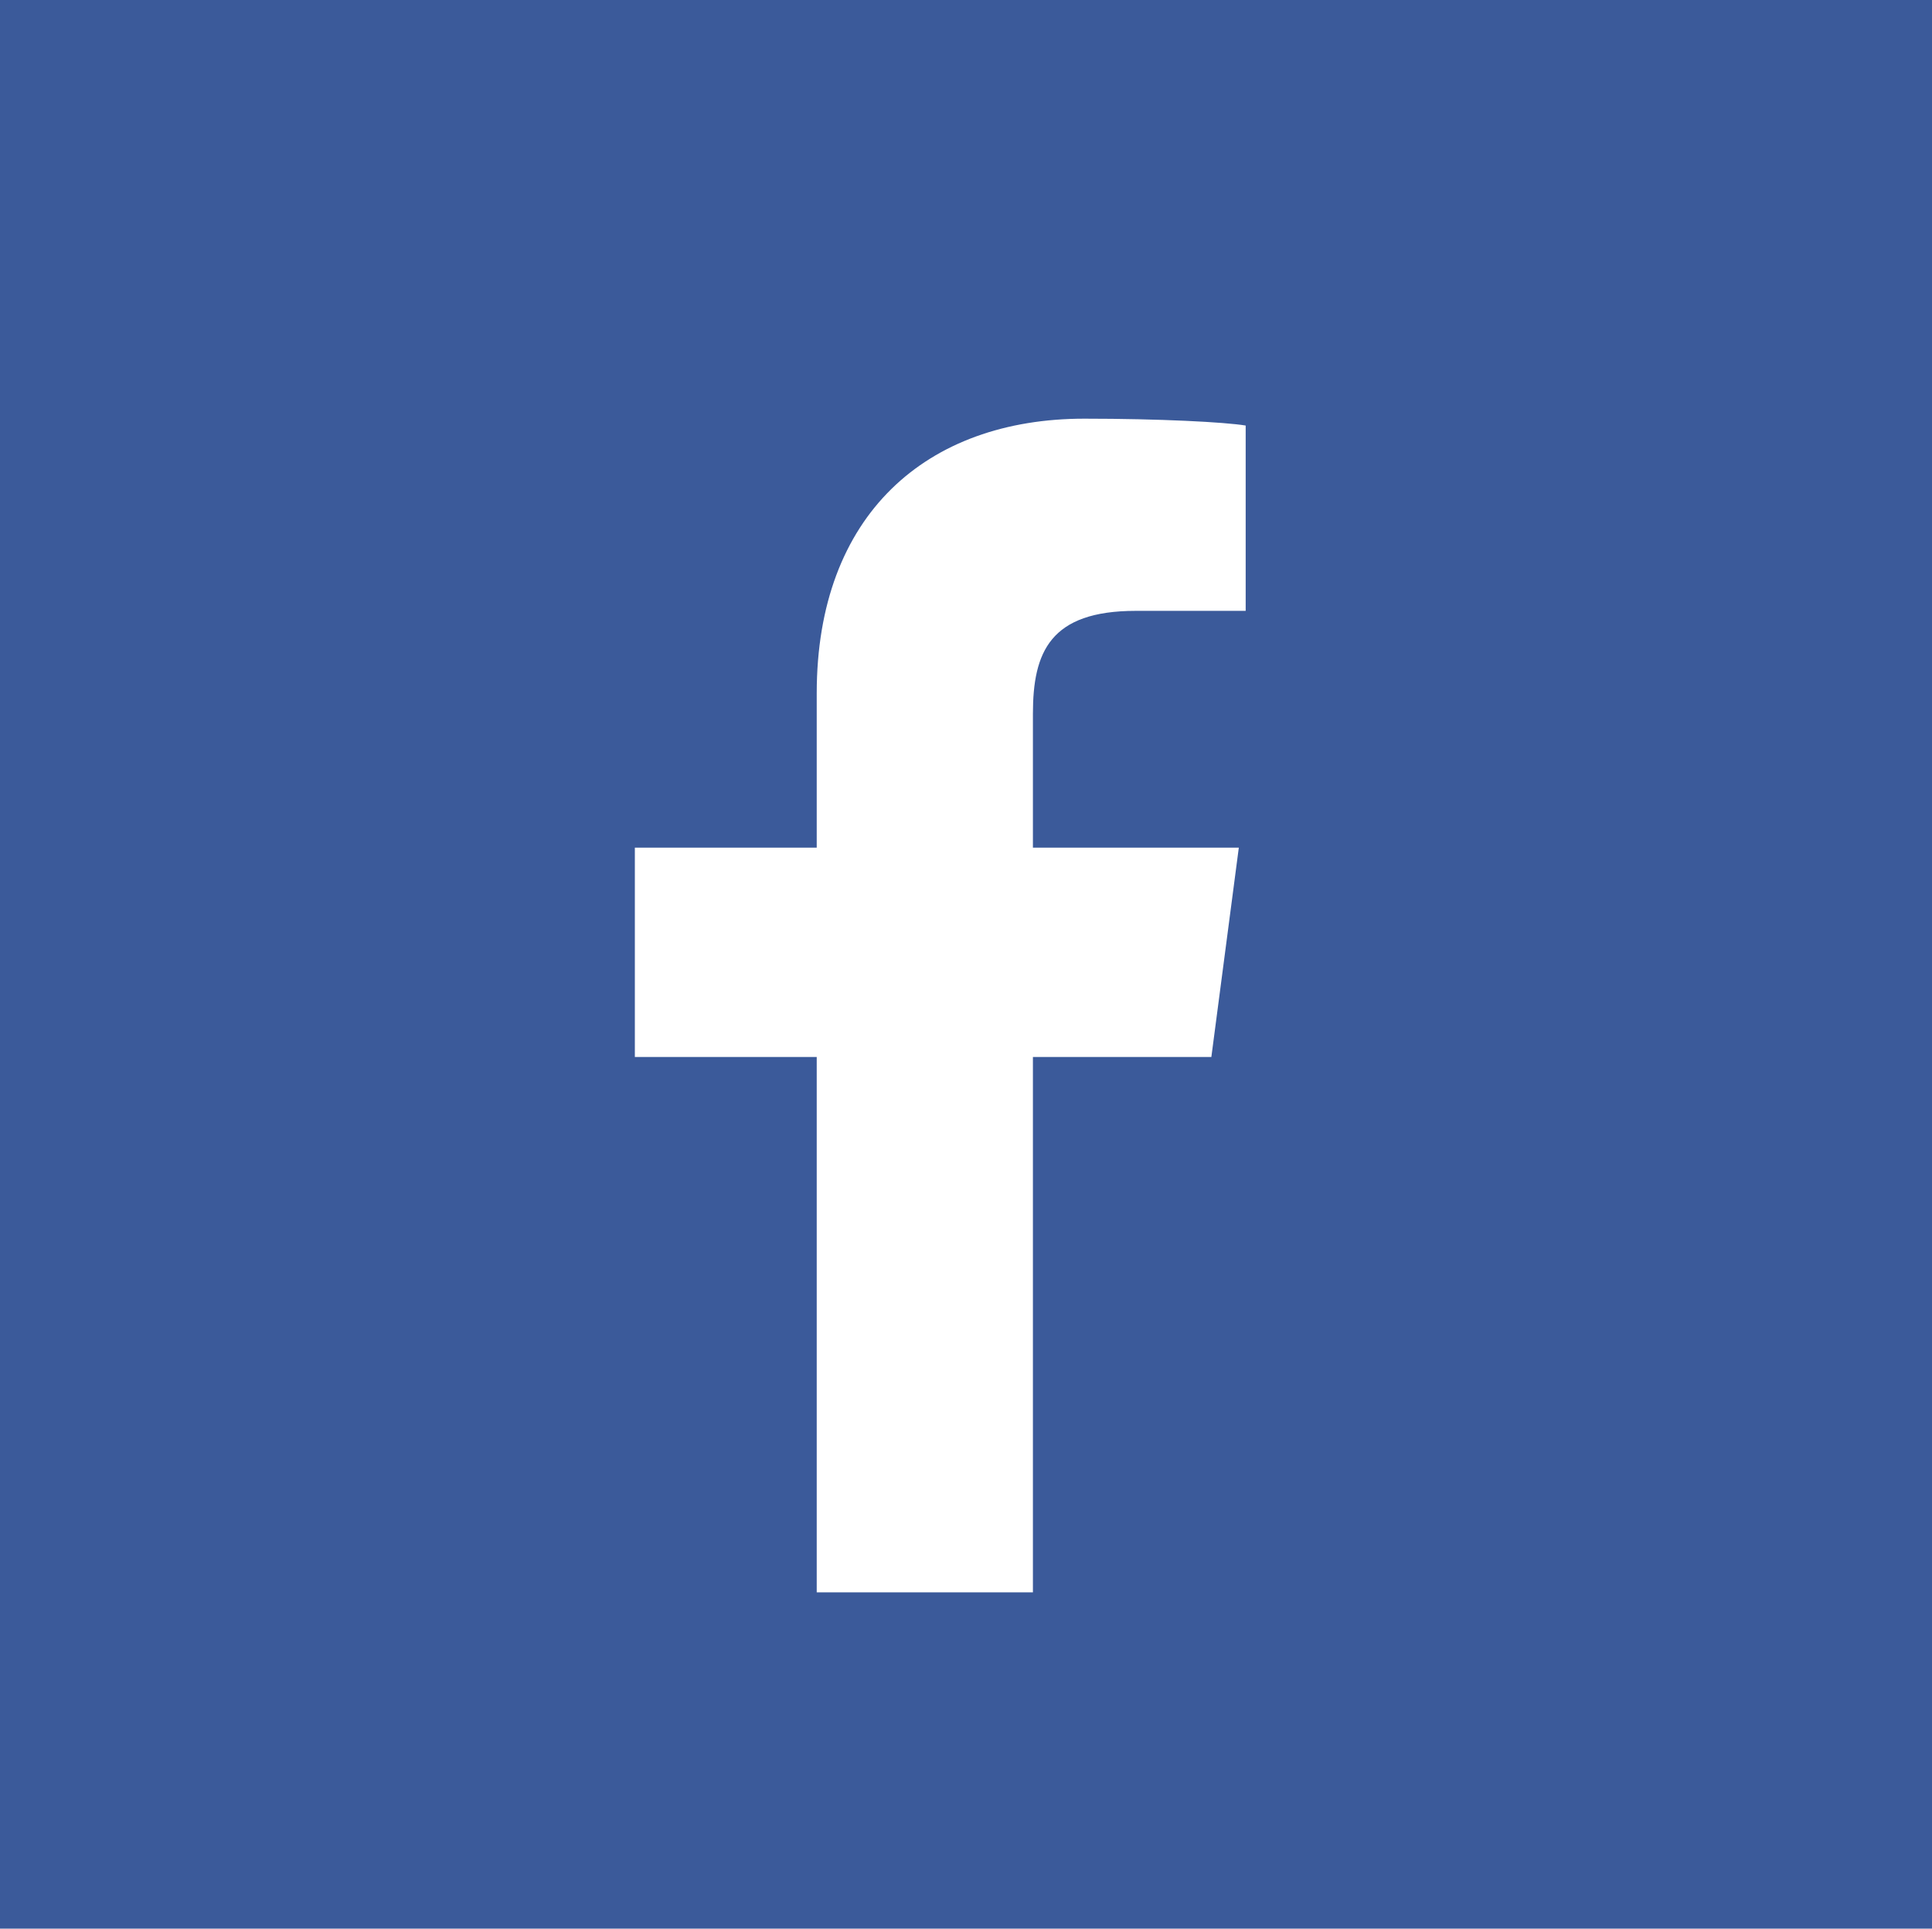 <?xml version="1.0" encoding="utf-8"?>
<!-- Generator: Adobe Illustrator 18.0.0, SVG Export Plug-In . SVG Version: 6.00 Build 0)  -->
<!DOCTYPE svg PUBLIC "-//W3C//DTD SVG 1.1//EN" "http://www.w3.org/Graphics/SVG/1.1/DTD/svg11.dtd">
<svg version="1.1" id="Layer_1" xmlns="http://www.w3.org/2000/svg" xmlns:xlink="http://www.w3.org/1999/xlink" x="0px" y="0px"
	 viewBox="0 0 56.3 56.2" enable-background="new 0 0 56.3 56.2" xml:space="preserve">
<rect x="0" y="0" fill="#3B5A9A" width="56.3" height="56.2"/>
<path fill="#FFFFFF" d="M30.1,46.4V30.8h5.2l0.8-6.1h-6v-3.9c0-1.8,0.5-3,3-3l3.2,0v-5.4c-0.6-0.1-2.5-0.2-4.7-0.2
	c-4.6,0-7.8,2.8-7.8,8v4.5h-5.3v6.1h5.3v15.6H30.1z"/>
</svg>
